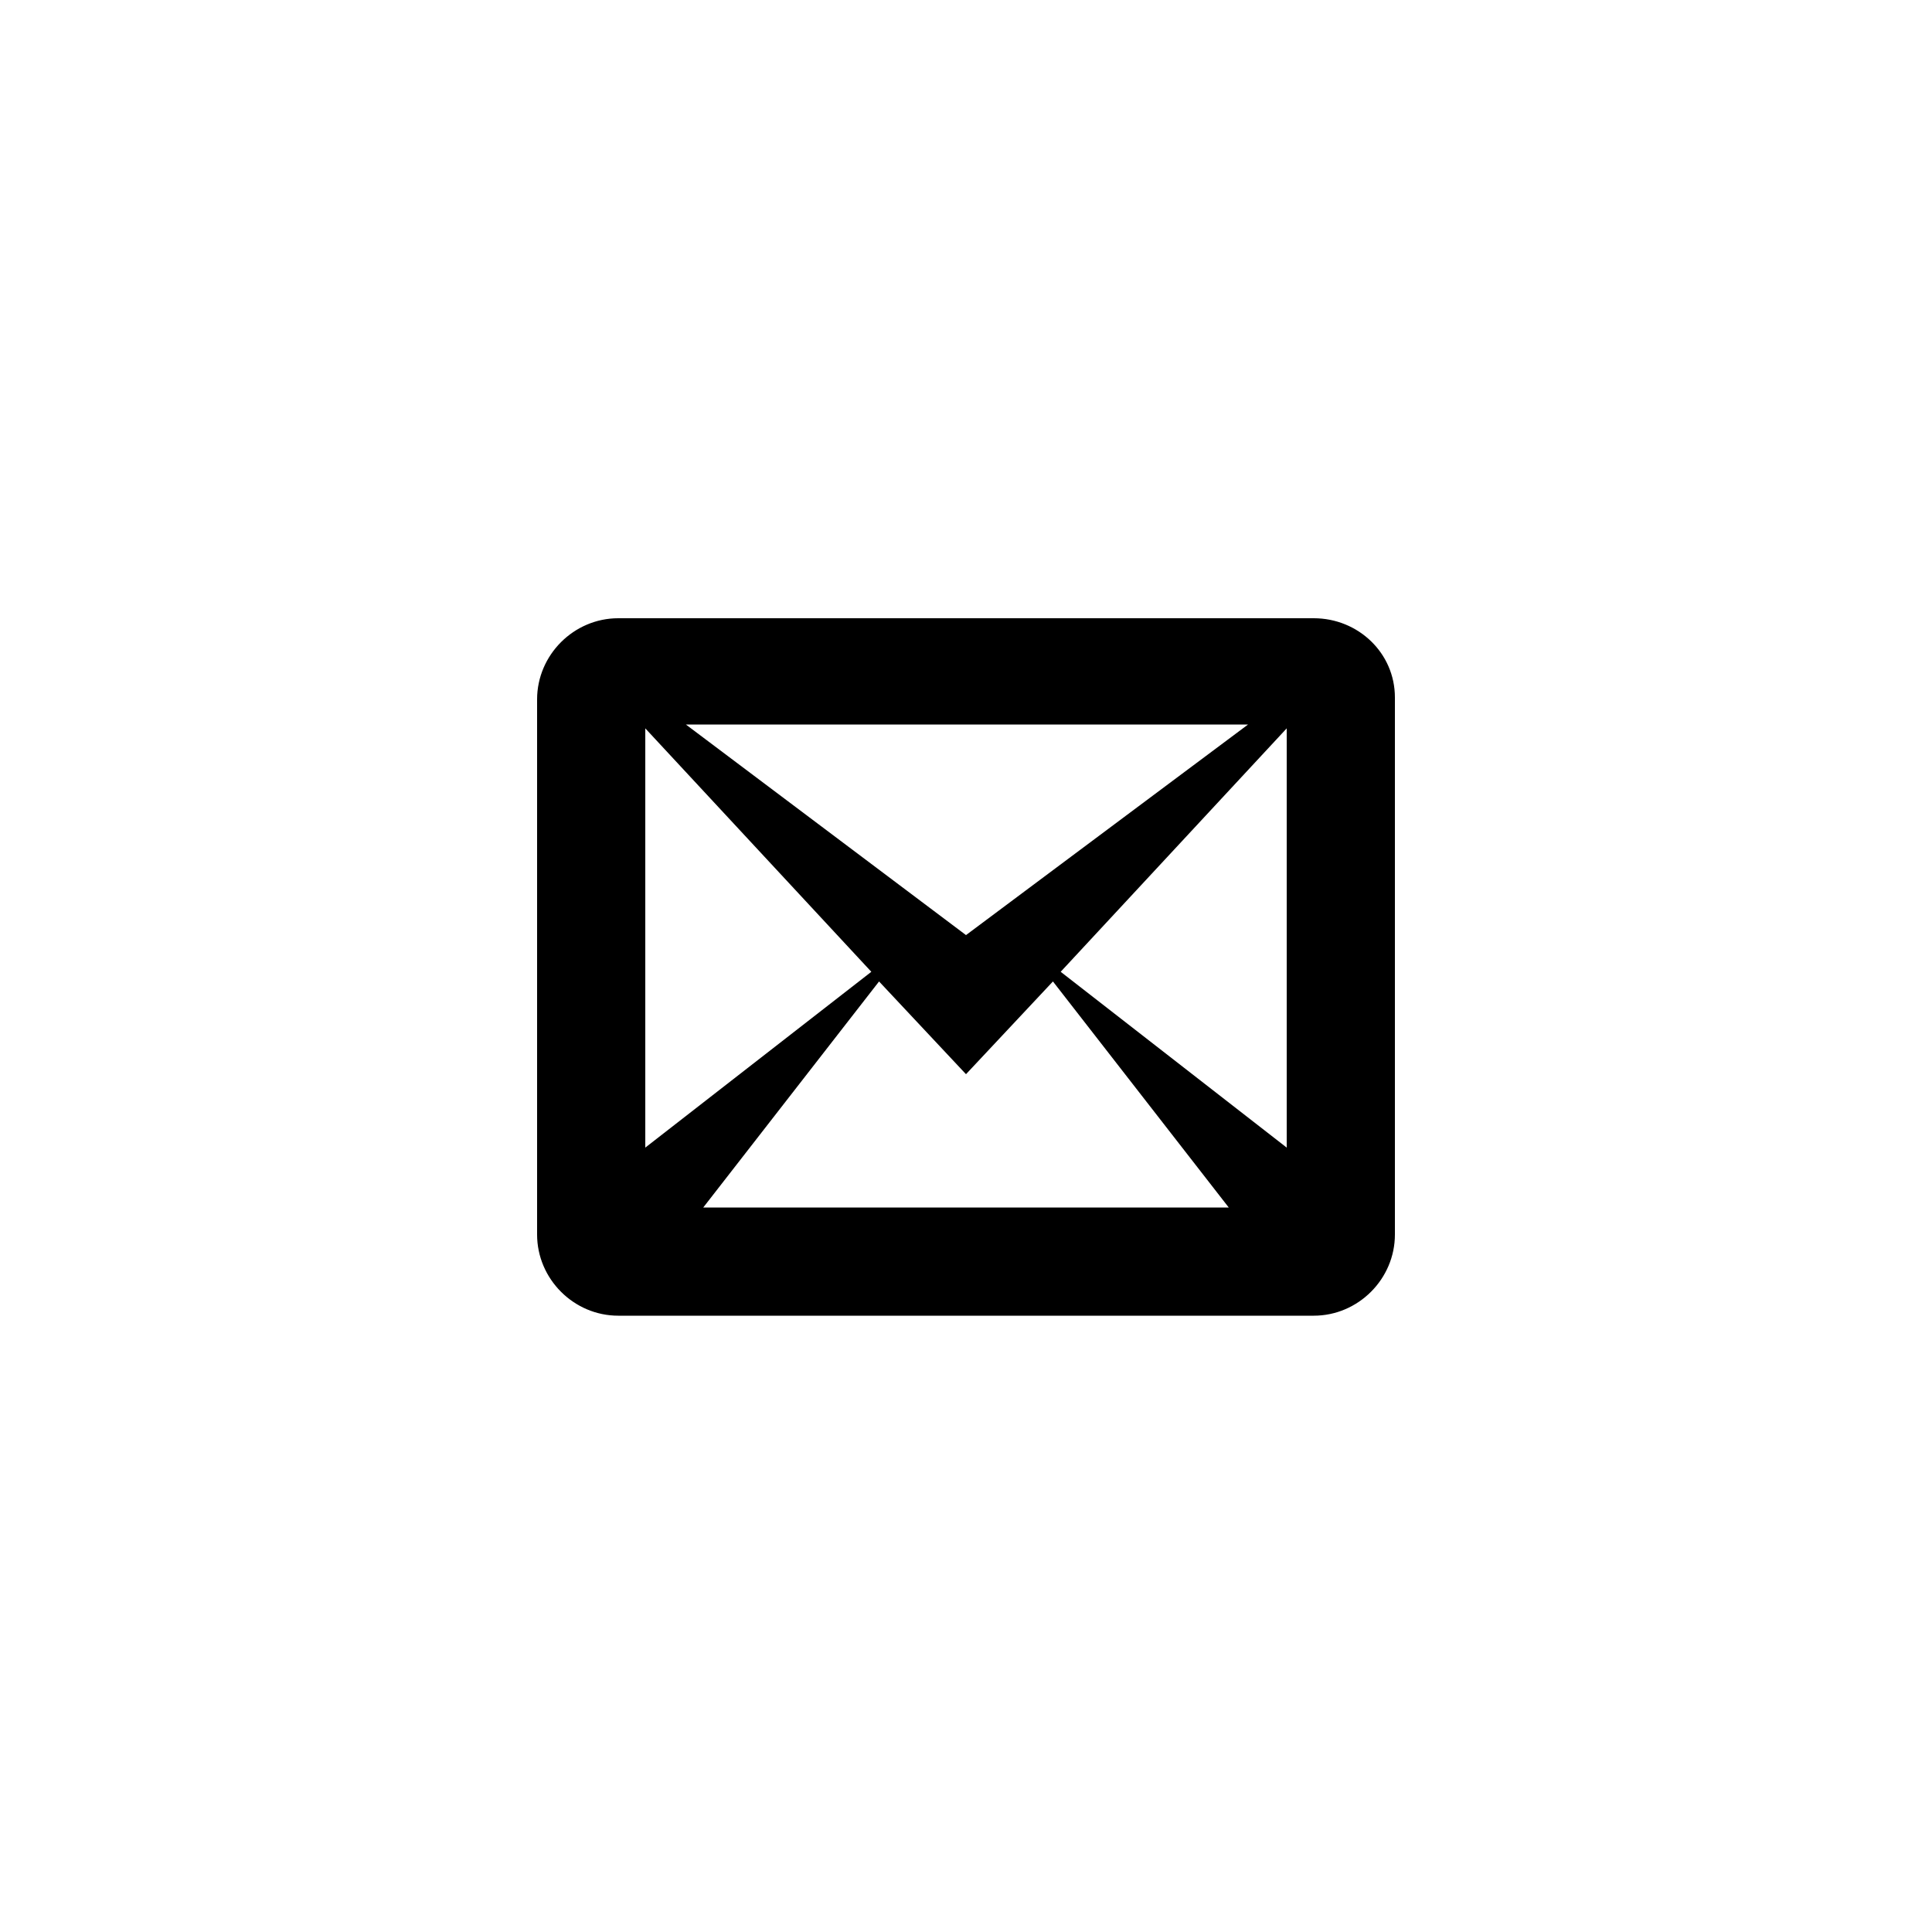 <?xml version="1.0" encoding="utf-8"?>
<!-- Generator: Adobe Illustrator 19.2.1, SVG Export Plug-In . SVG Version: 6.00 Build 0)  -->
<svg version="1.1" id="icon_cap" xmlns="http://www.w3.org/2000/svg" xmlns:xlink="http://www.w3.org/1999/xlink" x="0px" y="0px"
	 width="100px" height="100px" viewBox="0 0 100 100" style="enable-background:new 0 0 100 100;" xml:space="preserve">
<style type="text/css">
	.st0{display:none;fill:#222222;}
	.st1{display:none;}
	.st2{display:inline;}
</style>
<path class="st0" d="M67.8,40c0.8,0,1.4,0.3,1.9,0.8c0.5,0.6,0.8,1.2,0.8,2v25.9c0,0.8-0.3,1.4-0.8,1.9s-1.2,0.8-1.9,0.8H29.3
	c-0.7,0-1.4-0.3-1.9-0.8c-0.5-0.5-0.8-1.2-0.8-1.9V42.8c0-0.8,0.3-1.4,0.8-2c0.5-0.6,1.2-0.8,1.9-0.8H38l1.4-3
	c0.3-0.7,0.8-1.3,1.6-1.8c0.8-0.5,1.5-0.7,2.3-0.7h10.6c0.7,0,1.5,0.2,2.3,0.7c0.8,0.5,1.3,1.1,1.6,1.8l1.4,3L67.8,40L67.8,40z
	 M48.5,67.4c1.6,0,3-0.3,4.4-0.9c1.4-0.6,2.6-1.4,3.6-2.5c1-1.1,1.8-2.3,2.4-3.7s0.9-2.9,0.9-4.5c0-1.6-0.3-3.1-0.9-4.5
	c-0.6-1.4-1.4-2.6-2.4-3.7c-1-1-2.2-1.9-3.6-2.5c-1.4-0.6-2.9-0.9-4.4-0.9c-1.6,0-3,0.3-4.5,0.9c-1.4,0.6-2.6,1.4-3.7,2.5
	c-1,1-1.8,2.3-2.4,3.7c-0.6,1.4-0.9,2.9-0.9,4.5c0,1.6,0.3,3.1,0.9,4.5c0.6,1.4,1.4,2.6,2.4,3.7c1,1.1,2.2,1.9,3.7,2.5
	C45.5,67,47,67.4,48.5,67.4z M48.5,47.9c1.1,0,2.1,0.2,3,0.6c0.9,0.4,1.8,1,2.5,1.7c0.7,0.7,1.3,1.5,1.7,2.5c0.4,1,0.6,2,0.6,3.1
	c0,1.1-0.2,2.1-0.6,3.1c-0.4,0.9-1,1.8-1.7,2.5c-0.7,0.7-1.5,1.3-2.5,1.7c-0.9,0.4-2,0.6-3,0.6c-1.1,0-2.1-0.2-3-0.6
	c-0.9-0.4-1.8-1-2.5-1.7c-0.7-0.7-1.3-1.6-1.7-2.5c-0.4-1-0.6-2-0.6-3c0-1.1,0.2-2.1,0.6-3.1c0.4-1,1-1.8,1.7-2.5
	c0.7-0.7,1.5-1.3,2.5-1.7C46.4,48.1,47.4,47.9,48.5,47.9z"/>
<path d="M68,32H32c-2.3,0-4.2,1.9-4.2,4.2v27.7c0,2.3,1.9,4.2,4.2,4.2H68c2.3,0,4.2-1.9,4.2-4.2V36.1C72.2,33.8,70.3,32,68,32z
	 M45.1,50.3l-11.7,9.1V37.7L45.1,50.3z M35.5,37.5h29.1L50,48.4L35.5,37.5z M45.5,50.8l4.5,4.8l4.5-4.8l9.1,11.7H36.4
	C36.4,62.5,45.5,50.8,45.5,50.8z M54.9,50.3l11.7-12.6v21.7L54.9,50.3z"/>
<g class="st1">
	<path class="st2" d="M29.4,32v25.8h41.2V32H29.4z M68,55.2H32V34.5H68V55.2z M56.4,60.3H43.6l-1.3,5.2L39.7,68h20.6l-2.6-2.6
		L56.4,60.3z"/>
</g>
<g class="st1">
	<path class="st2" d="M55,42.2V32h-18l-7.7,7.7v23.1h15.4V73h25.6V42.2H55z M37.1,35.6v4.1H33L37.1,35.6z M32,60.2v-18h7.7v-7.7
		h12.8v7.7l-7.7,7.7v10.3H32z M52.5,45.9v4.1h-4.1L52.5,45.9z M67.9,70.4H47.3v-18H55v-7.7h12.8V70.4z"/>
</g>
<g class="st1">
	<path class="st2" d="M68.7,41.4h-7.9v-3.9c0-3.6-7-6.5-15.7-6.5s-15.7,2.9-15.7,6.5v26.2c0,3.6,7,6.5,15.7,6.5s15.7-2.9,15.7-6.5
		v-3.9h7.9c1.4,0,2.6-1.2,2.6-2.6V44.1C71.3,42.6,70.1,41.4,68.7,41.4z M36.6,38.9c-1.5-0.5-2.4-1-2.9-1.4c0.5-0.4,1.4-0.9,2.9-1.4
		c2.4-0.8,5.4-1.2,8.5-1.2c3.1,0,6.1,0.4,8.5,1.2c1.5,0.5,2.4,1,2.9,1.4c-0.5,0.4-1.4,0.9-2.9,1.4c-2.4,0.8-5.4,1.2-8.5,1.2
		S38.9,39.7,36.6,38.9z M66,54.5h-5.2v-7.9H66L66,54.5L66,54.5z"/>
</g>
</svg>
